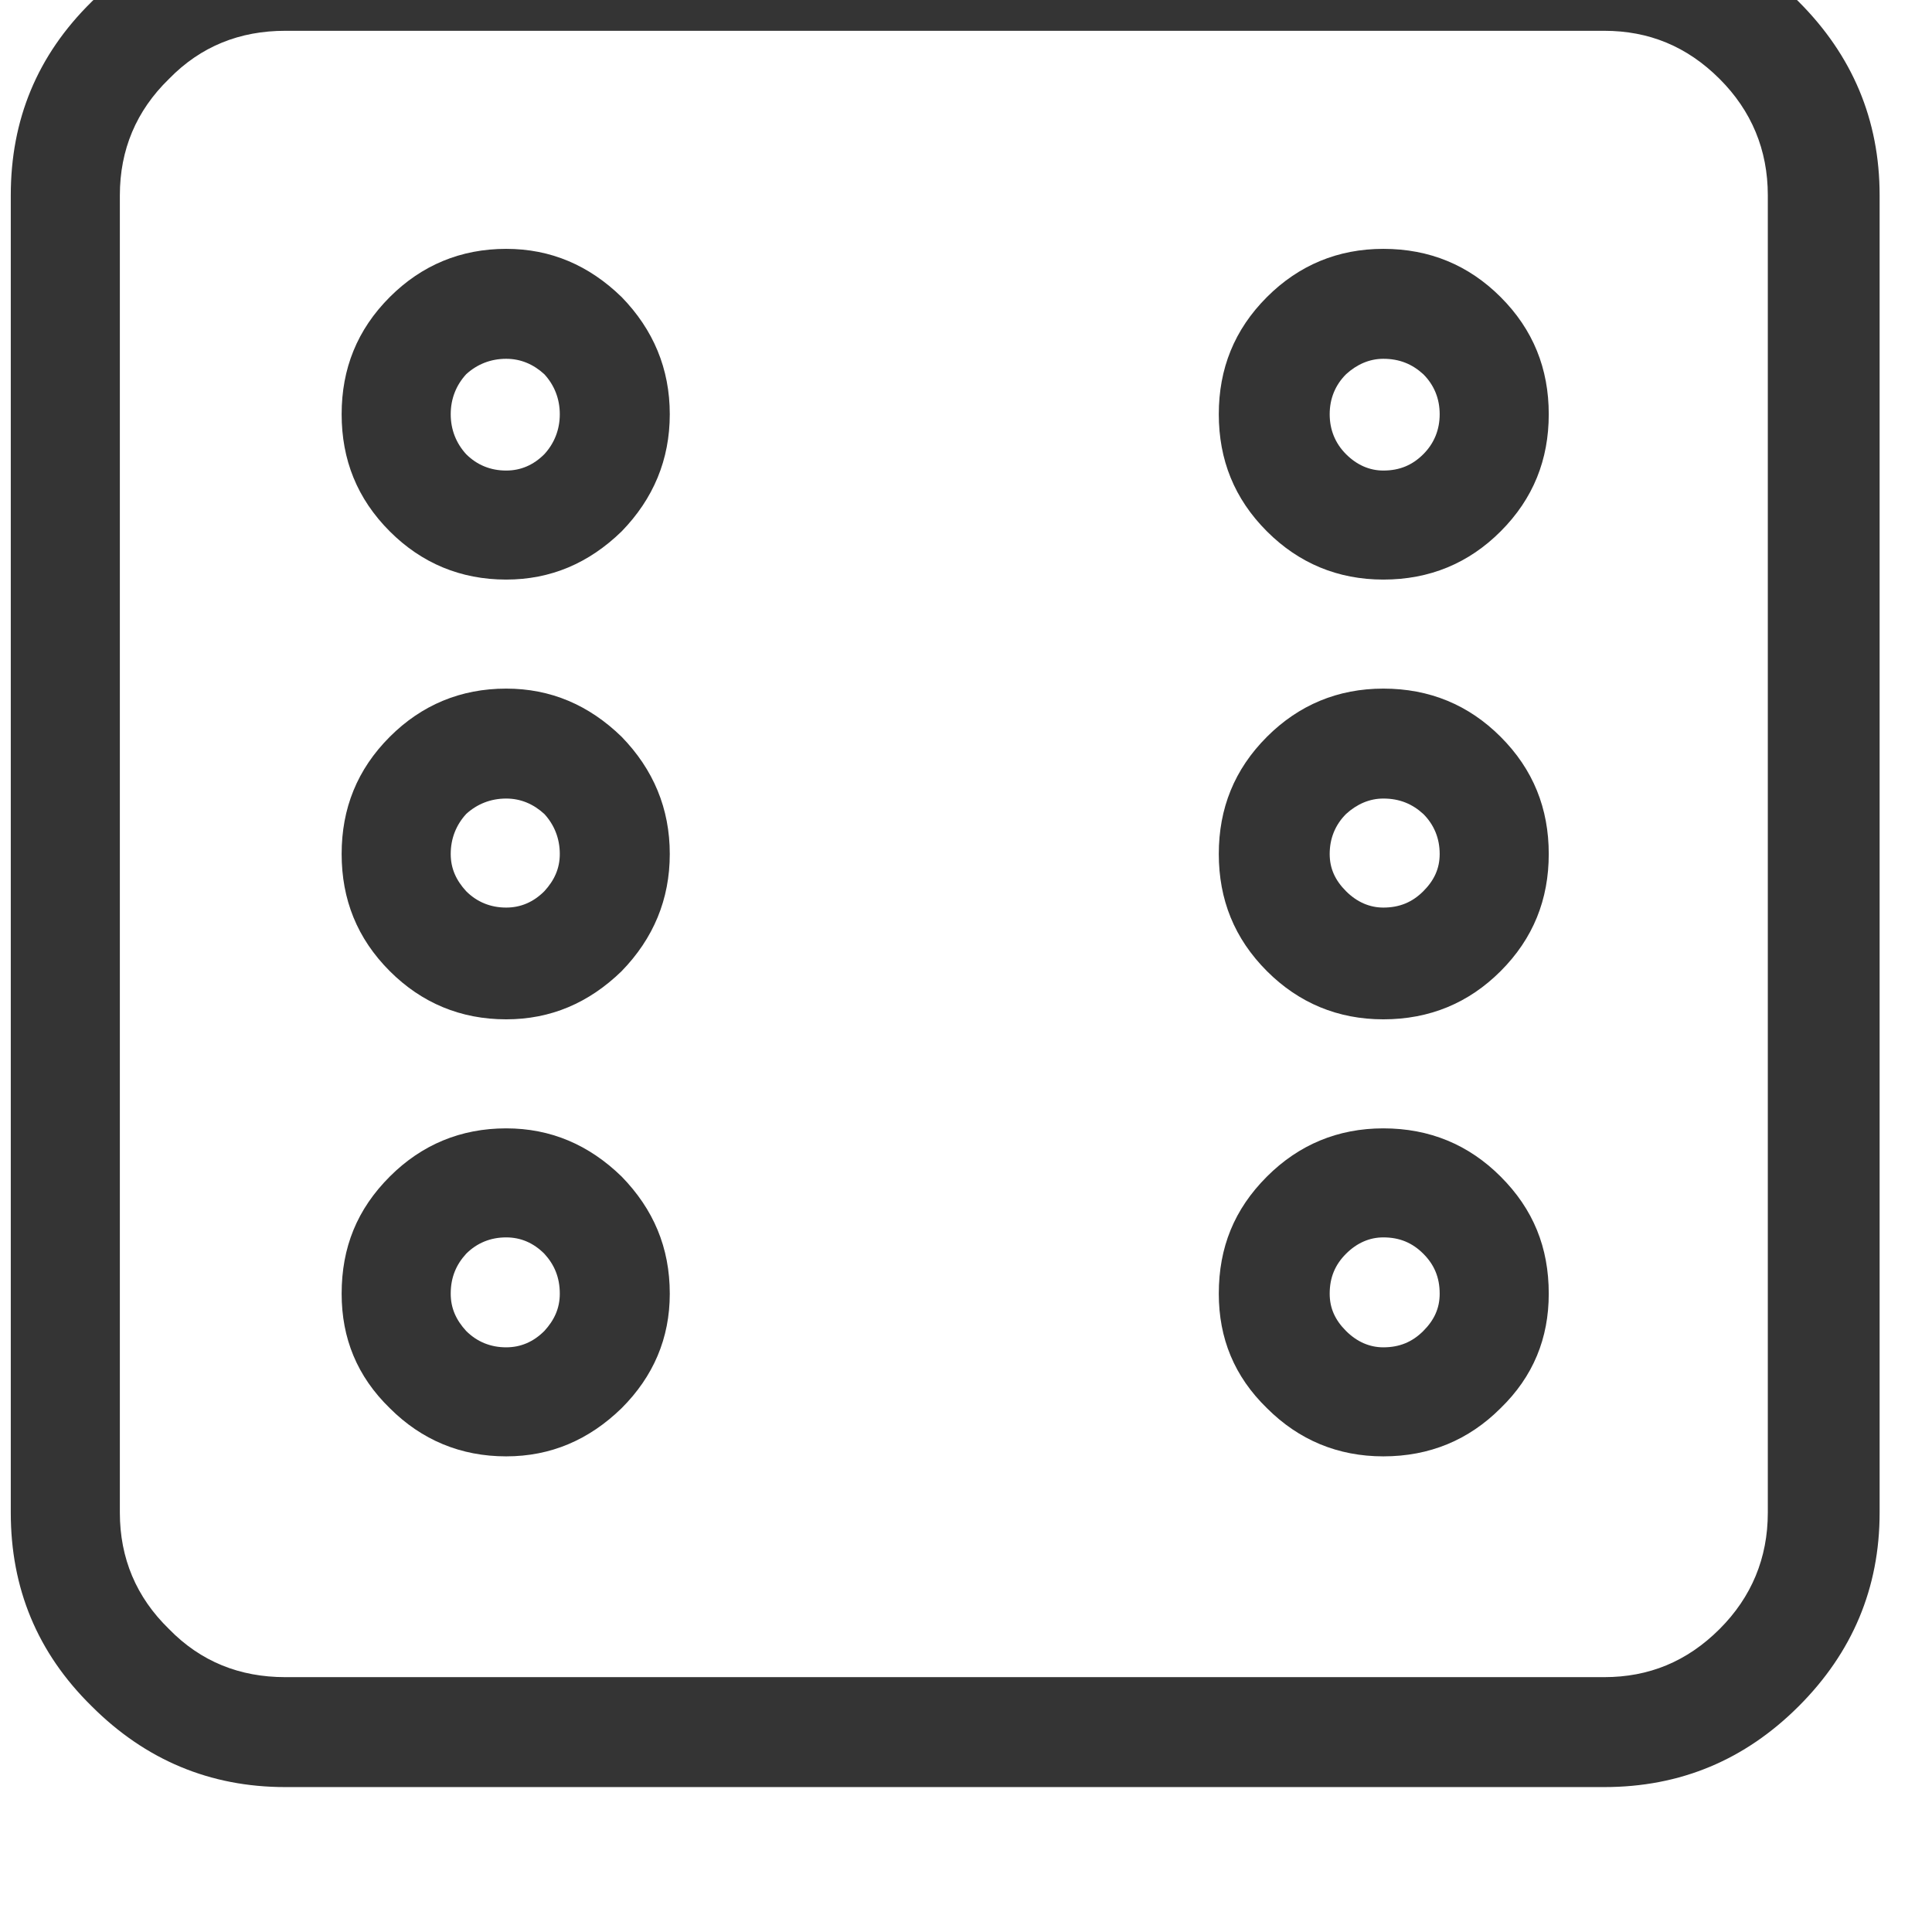 <?xml version="1.0" encoding="UTF-8" standalone="no"?>
<!DOCTYPE svg PUBLIC "-//W3C//DTD SVG 1.1//EN" "http://www.w3.org/Graphics/SVG/1.1/DTD/svg11.dtd">
<svg width="100%" height="100%" viewBox="0 0 26 26" version="1.1" xmlns="http://www.w3.org/2000/svg" xmlns:xlink="http://www.w3.org/1999/xlink" xml:space="preserve" xmlns:serif="http://www.serif.com/" style="fill-rule:evenodd;clip-rule:evenodd;stroke-linejoin:round;stroke-miterlimit:2;">
    <g transform="matrix(1,0,0,1,-556.606,-2333.62)">
        <g transform="matrix(0.75,0,0,2.558,0,0)">
            <g transform="matrix(1.631,0,0,0.478,-2240.96,-275.275)">
                <path d="M1834.57,2500.46C1834.07,2500.46 1833.64,2500.28 1833.29,2499.93C1832.93,2499.58 1832.76,2499.16 1832.76,2498.67C1832.76,2498.16 1832.93,2497.74 1833.29,2497.38C1833.64,2497.03 1834.07,2496.85 1834.57,2496.85C1835.06,2496.85 1835.48,2497.03 1835.84,2497.38C1836.19,2497.74 1836.37,2498.16 1836.37,2498.67C1836.37,2499.16 1836.19,2499.58 1835.84,2499.93C1835.48,2500.28 1835.06,2500.46 1834.57,2500.46ZM1834.57,2498.05C1834.4,2498.05 1834.25,2498.11 1834.13,2498.23C1834.02,2498.35 1833.96,2498.49 1833.96,2498.67C1833.96,2498.83 1834.02,2498.96 1834.13,2499.08C1834.25,2499.2 1834.4,2499.26 1834.57,2499.26C1834.73,2499.26 1834.87,2499.2 1834.99,2499.08C1835.1,2498.96 1835.16,2498.83 1835.16,2498.67C1835.16,2498.49 1835.1,2498.35 1834.99,2498.23C1834.87,2498.11 1834.73,2498.05 1834.57,2498.05ZM1834.57,2495.65C1834.07,2495.65 1833.64,2495.47 1833.29,2495.12C1832.93,2494.76 1832.76,2494.33 1832.76,2493.83C1832.76,2493.33 1832.93,2492.9 1833.29,2492.54C1833.64,2492.19 1834.07,2492.01 1834.57,2492.01C1835.06,2492.01 1835.48,2492.19 1835.84,2492.54C1836.19,2492.9 1836.37,2493.33 1836.37,2493.83C1836.37,2494.33 1836.19,2494.76 1835.84,2495.12C1835.48,2495.47 1835.06,2495.65 1834.57,2495.65ZM1834.57,2493.22C1834.4,2493.22 1834.25,2493.28 1834.13,2493.39C1834.02,2493.51 1833.96,2493.66 1833.96,2493.83C1833.96,2493.99 1834.02,2494.12 1834.13,2494.24C1834.25,2494.36 1834.4,2494.42 1834.57,2494.42C1834.73,2494.42 1834.87,2494.36 1834.99,2494.24C1835.1,2494.12 1835.16,2493.99 1835.16,2493.83C1835.16,2493.66 1835.1,2493.51 1834.99,2493.39C1834.87,2493.28 1834.73,2493.22 1834.57,2493.22ZM1834.57,2490.81C1834.07,2490.81 1833.64,2490.63 1833.29,2490.28C1832.93,2489.92 1832.76,2489.49 1832.76,2488.99C1832.76,2488.49 1832.93,2488.06 1833.29,2487.7C1833.64,2487.35 1834.07,2487.17 1834.57,2487.17C1835.06,2487.17 1835.48,2487.35 1835.84,2487.7C1836.19,2488.06 1836.37,2488.49 1836.37,2488.99C1836.37,2489.49 1836.19,2489.92 1835.84,2490.28C1835.48,2490.63 1835.06,2490.81 1834.57,2490.81ZM1834.57,2488.38C1834.4,2488.38 1834.25,2488.44 1834.13,2488.55C1834.02,2488.67 1833.96,2488.82 1833.96,2488.99C1833.96,2489.16 1834.02,2489.31 1834.13,2489.43C1834.25,2489.55 1834.4,2489.61 1834.57,2489.61C1834.73,2489.61 1834.87,2489.55 1834.99,2489.43C1835.1,2489.31 1835.16,2489.16 1835.16,2488.99C1835.16,2488.82 1835.1,2488.67 1834.99,2488.55C1834.87,2488.44 1834.73,2488.38 1834.57,2488.38ZM1844.22,2490.81C1843.72,2490.81 1843.29,2490.63 1842.94,2490.28C1842.58,2489.92 1842.41,2489.49 1842.41,2488.99C1842.41,2488.49 1842.58,2488.06 1842.94,2487.7C1843.29,2487.35 1843.72,2487.17 1844.22,2487.17C1844.73,2487.17 1845.16,2487.35 1845.51,2487.7C1845.87,2488.06 1846.04,2488.49 1846.04,2488.99C1846.04,2489.49 1845.87,2489.92 1845.51,2490.28C1845.16,2490.63 1844.73,2490.81 1844.22,2490.81ZM1844.22,2488.38C1844.07,2488.38 1843.93,2488.44 1843.81,2488.55C1843.69,2488.67 1843.63,2488.82 1843.63,2488.99C1843.63,2489.16 1843.69,2489.31 1843.81,2489.43C1843.93,2489.55 1844.07,2489.61 1844.22,2489.61C1844.4,2489.61 1844.54,2489.55 1844.66,2489.43C1844.78,2489.31 1844.84,2489.16 1844.84,2488.99C1844.84,2488.82 1844.78,2488.67 1844.66,2488.55C1844.54,2488.44 1844.4,2488.38 1844.22,2488.38ZM1844.22,2495.65C1843.72,2495.65 1843.29,2495.47 1842.94,2495.12C1842.58,2494.76 1842.41,2494.33 1842.41,2493.83C1842.41,2493.33 1842.58,2492.9 1842.94,2492.54C1843.29,2492.19 1843.72,2492.01 1844.22,2492.01C1844.73,2492.01 1845.16,2492.19 1845.51,2492.54C1845.87,2492.9 1846.04,2493.33 1846.04,2493.83C1846.04,2494.33 1845.87,2494.76 1845.51,2495.12C1845.16,2495.47 1844.73,2495.65 1844.22,2495.65ZM1844.22,2493.22C1844.07,2493.22 1843.93,2493.28 1843.81,2493.39C1843.69,2493.51 1843.63,2493.66 1843.63,2493.83C1843.63,2493.99 1843.69,2494.12 1843.81,2494.24C1843.93,2494.36 1844.07,2494.42 1844.22,2494.42C1844.4,2494.42 1844.54,2494.36 1844.66,2494.24C1844.78,2494.12 1844.84,2493.99 1844.84,2493.83C1844.84,2493.66 1844.78,2493.51 1844.66,2493.39C1844.54,2493.28 1844.4,2493.22 1844.22,2493.22ZM1844.22,2500.46C1843.72,2500.46 1843.29,2500.28 1842.94,2499.93C1842.58,2499.58 1842.41,2499.16 1842.41,2498.67C1842.41,2498.16 1842.58,2497.74 1842.94,2497.38C1843.29,2497.03 1843.72,2496.85 1844.22,2496.85C1844.73,2496.85 1845.16,2497.03 1845.51,2497.38C1845.87,2497.74 1846.04,2498.16 1846.04,2498.67C1846.04,2499.16 1845.87,2499.58 1845.51,2499.93C1845.16,2500.28 1844.73,2500.46 1844.22,2500.46ZM1844.22,2498.05C1844.07,2498.05 1843.93,2498.11 1843.81,2498.23C1843.69,2498.35 1843.63,2498.49 1843.63,2498.67C1843.63,2498.83 1843.69,2498.96 1843.81,2499.08C1843.93,2499.2 1844.07,2499.26 1844.22,2499.26C1844.4,2499.26 1844.54,2499.2 1844.66,2499.08C1844.78,2498.96 1844.84,2498.83 1844.84,2498.67C1844.84,2498.49 1844.78,2498.35 1844.66,2498.23C1844.54,2498.11 1844.4,2498.05 1844.22,2498.05ZM1846.65,2504.1L1832.14,2504.1C1831.31,2504.1 1830.6,2503.8 1830.01,2503.21C1829.41,2502.62 1829.12,2501.91 1829.12,2501.08L1829.12,2486.58C1829.12,2485.75 1829.41,2485.04 1830.01,2484.45C1830.6,2483.86 1831.31,2483.56 1832.14,2483.56L1846.65,2483.56C1847.49,2483.56 1848.2,2483.86 1848.79,2484.45C1849.38,2485.04 1849.68,2485.75 1849.68,2486.58L1849.68,2501.08C1849.68,2501.91 1849.38,2502.62 1848.79,2503.21C1848.2,2503.8 1847.49,2504.1 1846.65,2504.1ZM1832.14,2484.77C1831.64,2484.77 1831.21,2484.94 1830.86,2485.3C1830.5,2485.65 1830.32,2486.08 1830.32,2486.58L1830.32,2501.08C1830.32,2501.58 1830.5,2502.01 1830.86,2502.36C1831.21,2502.72 1831.64,2502.89 1832.14,2502.89L1846.65,2502.89C1847.14,2502.89 1847.56,2502.72 1847.92,2502.36C1848.27,2502.01 1848.45,2501.58 1848.45,2501.08L1848.45,2486.58C1848.45,2486.08 1848.27,2485.65 1847.92,2485.3C1847.56,2484.94 1847.14,2484.77 1846.65,2484.77L1832.14,2484.77Z" style="fill:rgb(52,52,52);fill-rule:nonzero;"/>
            </g>
        </g>
    </g>
</svg>
